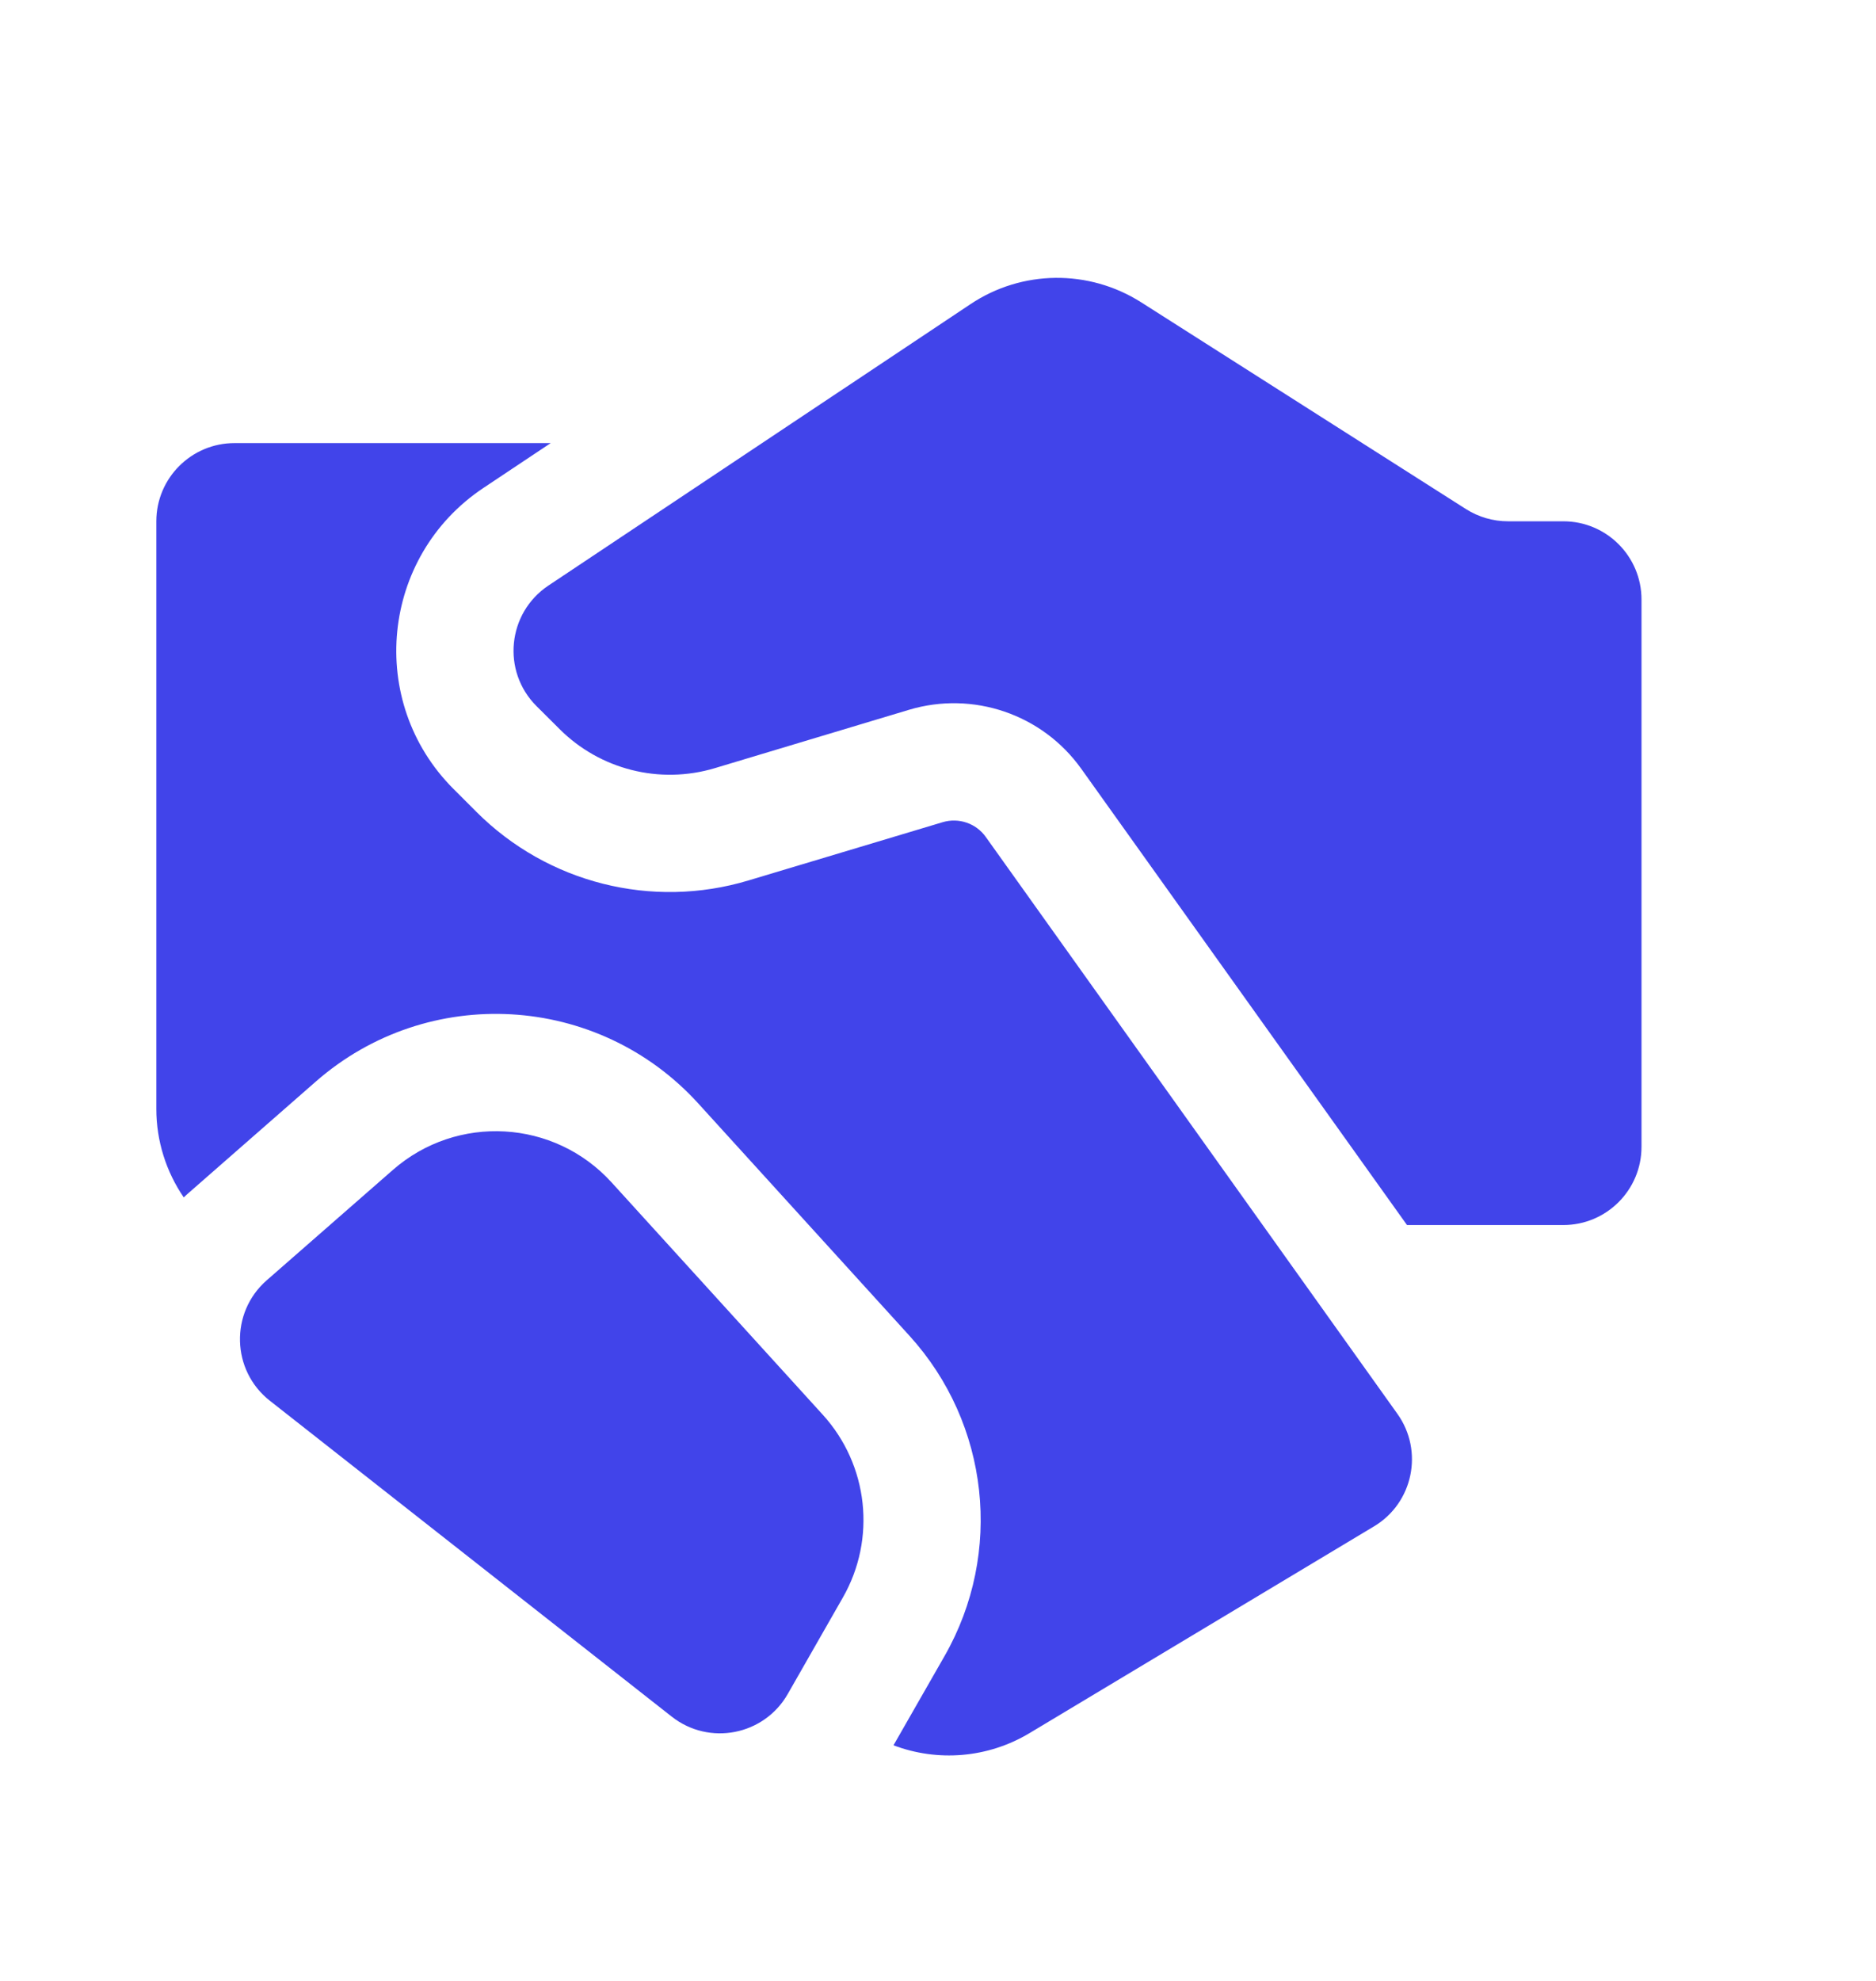 <svg width="18" height="19" viewBox="0 0 18 19" fill="none" xmlns="http://www.w3.org/2000/svg">
<path d="M14.469 5H15C15.414 5 15.75 5.336 15.75 5.75V11C15.75 11.414 15.414 11.75 15 11.75H13.5L10.374 7.373C10.001 6.851 9.337 6.624 8.722 6.808L6.858 7.368C6.33 7.526 5.757 7.382 5.367 6.991L5.147 6.772C4.812 6.437 4.868 5.88 5.261 5.617L9.312 2.917C9.806 2.587 10.448 2.581 10.95 2.9L14.066 4.883C14.186 4.959 14.326 5 14.469 5ZM3.77 11.221L2.558 12.281C2.205 12.591 2.22 13.145 2.589 13.435L6.445 16.465C6.805 16.748 7.332 16.645 7.559 16.247L8.087 15.323C8.41 14.759 8.332 14.051 7.895 13.57L5.868 11.341C5.318 10.736 4.385 10.683 3.77 11.221ZM5.284 4.25H2.25C1.836 4.25 1.5 4.586 1.5 5V10.637C1.5 10.943 1.594 11.238 1.763 11.485C1.781 11.468 1.799 11.451 1.818 11.435L3.03 10.374C4.106 9.432 5.738 9.526 6.7 10.584L8.727 12.813C9.492 13.655 9.628 14.894 9.064 15.882L8.573 16.74C8.995 16.9 9.476 16.864 9.877 16.624L13.184 14.64C13.559 14.415 13.662 13.917 13.408 13.561L9.458 8.027C9.365 7.897 9.199 7.84 9.045 7.886L7.181 8.445C6.256 8.723 5.254 8.47 4.571 7.787L4.351 7.567C3.515 6.731 3.653 5.338 4.637 4.681L5.284 4.25Z" fill="#4144EA"/>
</svg>
